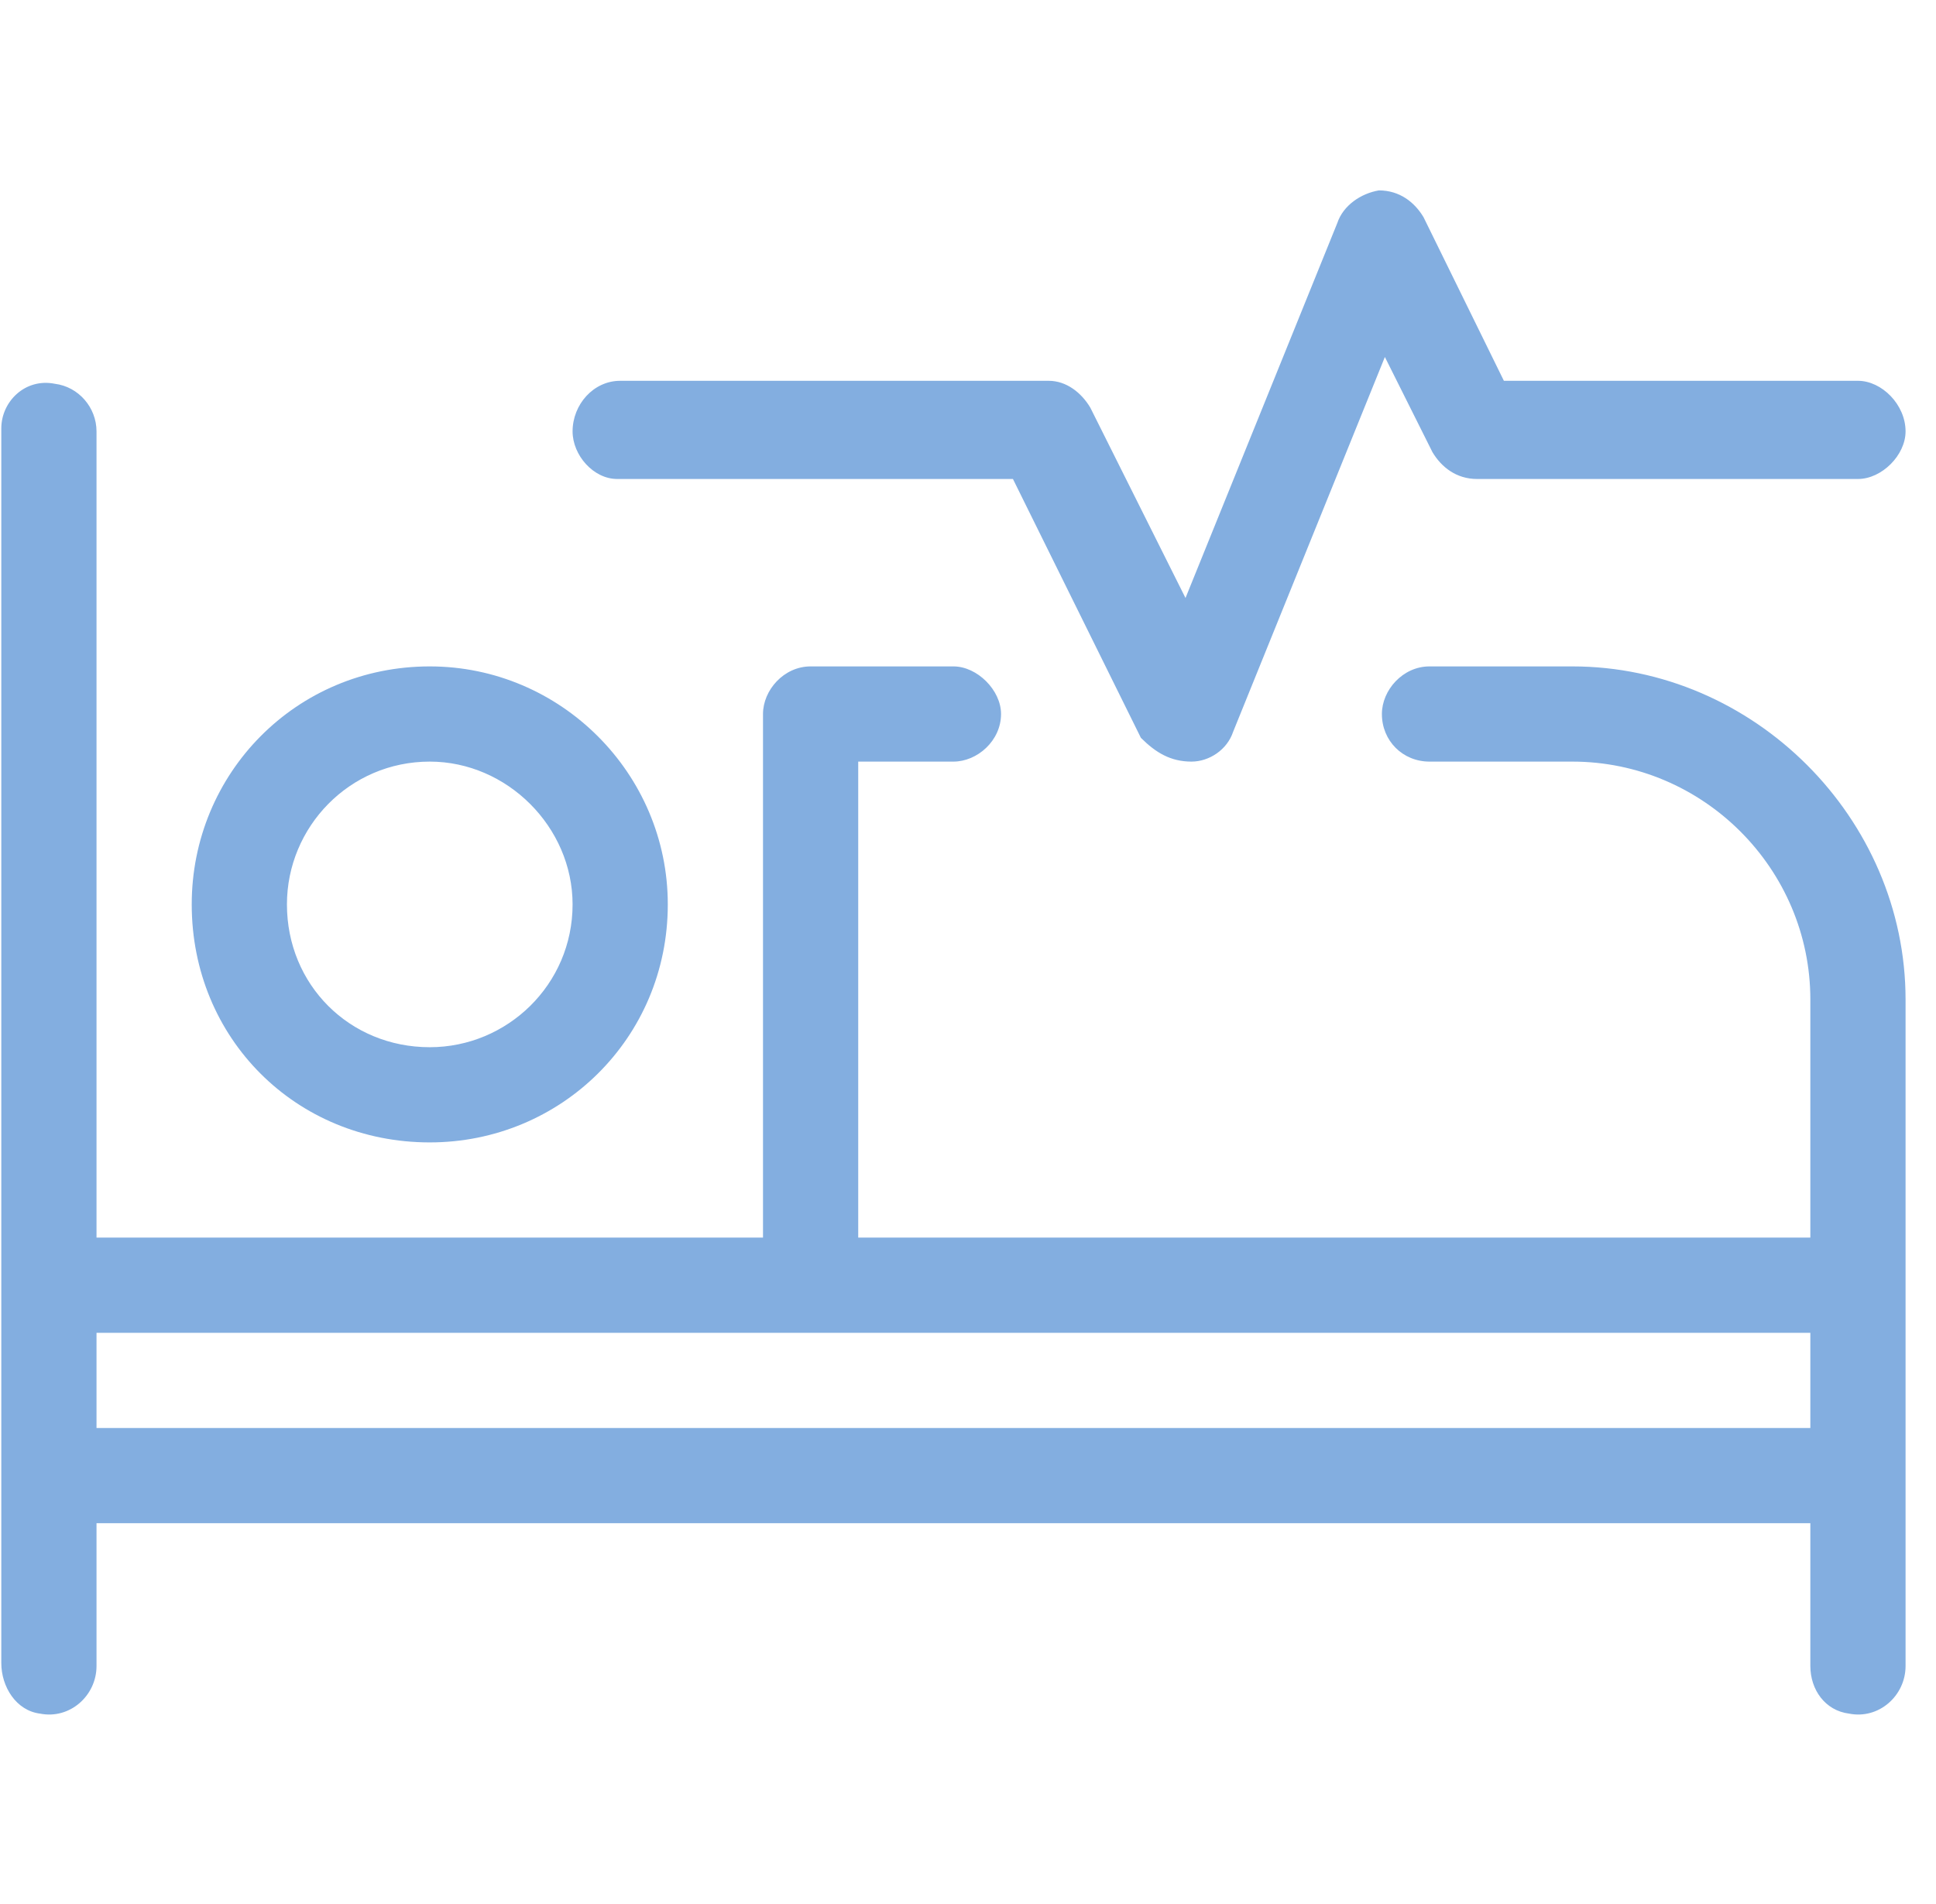 <svg width="61" height="60" viewBox="0 0 61 60" fill="none" xmlns="http://www.w3.org/2000/svg">
<path d="M19.447 15.094C18.697 15.094 18.041 14.344 18.041 13.594C18.041 12.75 18.697 12 19.541 12H33.041C33.603 12 34.072 12.375 34.353 12.844L37.353 18.844L42.135 7.031C42.322 6.469 42.885 6.094 43.447 6C44.103 6 44.572 6.375 44.853 6.844L47.385 12H58.541C59.291 12 60.041 12.75 60.041 13.594C60.041 14.344 59.291 15.094 58.541 15.094H46.541C45.885 15.094 45.416 14.719 45.135 14.25L43.635 11.25L38.853 23.062C38.666 23.625 38.103 24 37.541 24C36.885 24 36.416 23.719 35.947 23.25L31.916 15.094H19.447ZM13.541 36C9.322 36 6.041 32.719 6.041 28.5C6.041 24.375 9.322 21 13.541 21C17.666 21 21.041 24.375 21.041 28.5C21.041 32.719 17.666 36 13.541 36ZM13.541 24C11.01 24 9.041 26.062 9.041 28.5C9.041 31.031 11.01 33 13.541 33C15.979 33 18.041 31.031 18.041 28.5C18.041 26.062 15.979 24 13.541 24ZM49.541 21C55.26 21 60.041 25.781 60.041 31.5V52.5C60.041 53.438 59.197 54.188 58.26 54C57.51 53.906 57.041 53.25 57.041 52.5V48H3.041V52.5C3.041 53.438 2.197 54.188 1.26 54C0.51 53.906 0.041 53.156 0.041 52.406V13.5C0.041 12.656 0.791 11.906 1.729 12.094C2.479 12.188 3.041 12.844 3.041 13.594V39H24.041V22.5C24.041 21.75 24.697 21 25.541 21H30.041C30.791 21 31.541 21.75 31.541 22.5C31.541 23.344 30.791 24 30.041 24H27.041V39H57.041V31.5C57.041 27.375 53.666 24 49.541 24H45.041C44.197 24 43.541 23.344 43.541 22.5C43.541 21.75 44.197 21 45.041 21H49.541ZM57.041 45V42H3.041V45H57.041Z" fill="#83AEE0"/>
</svg>
